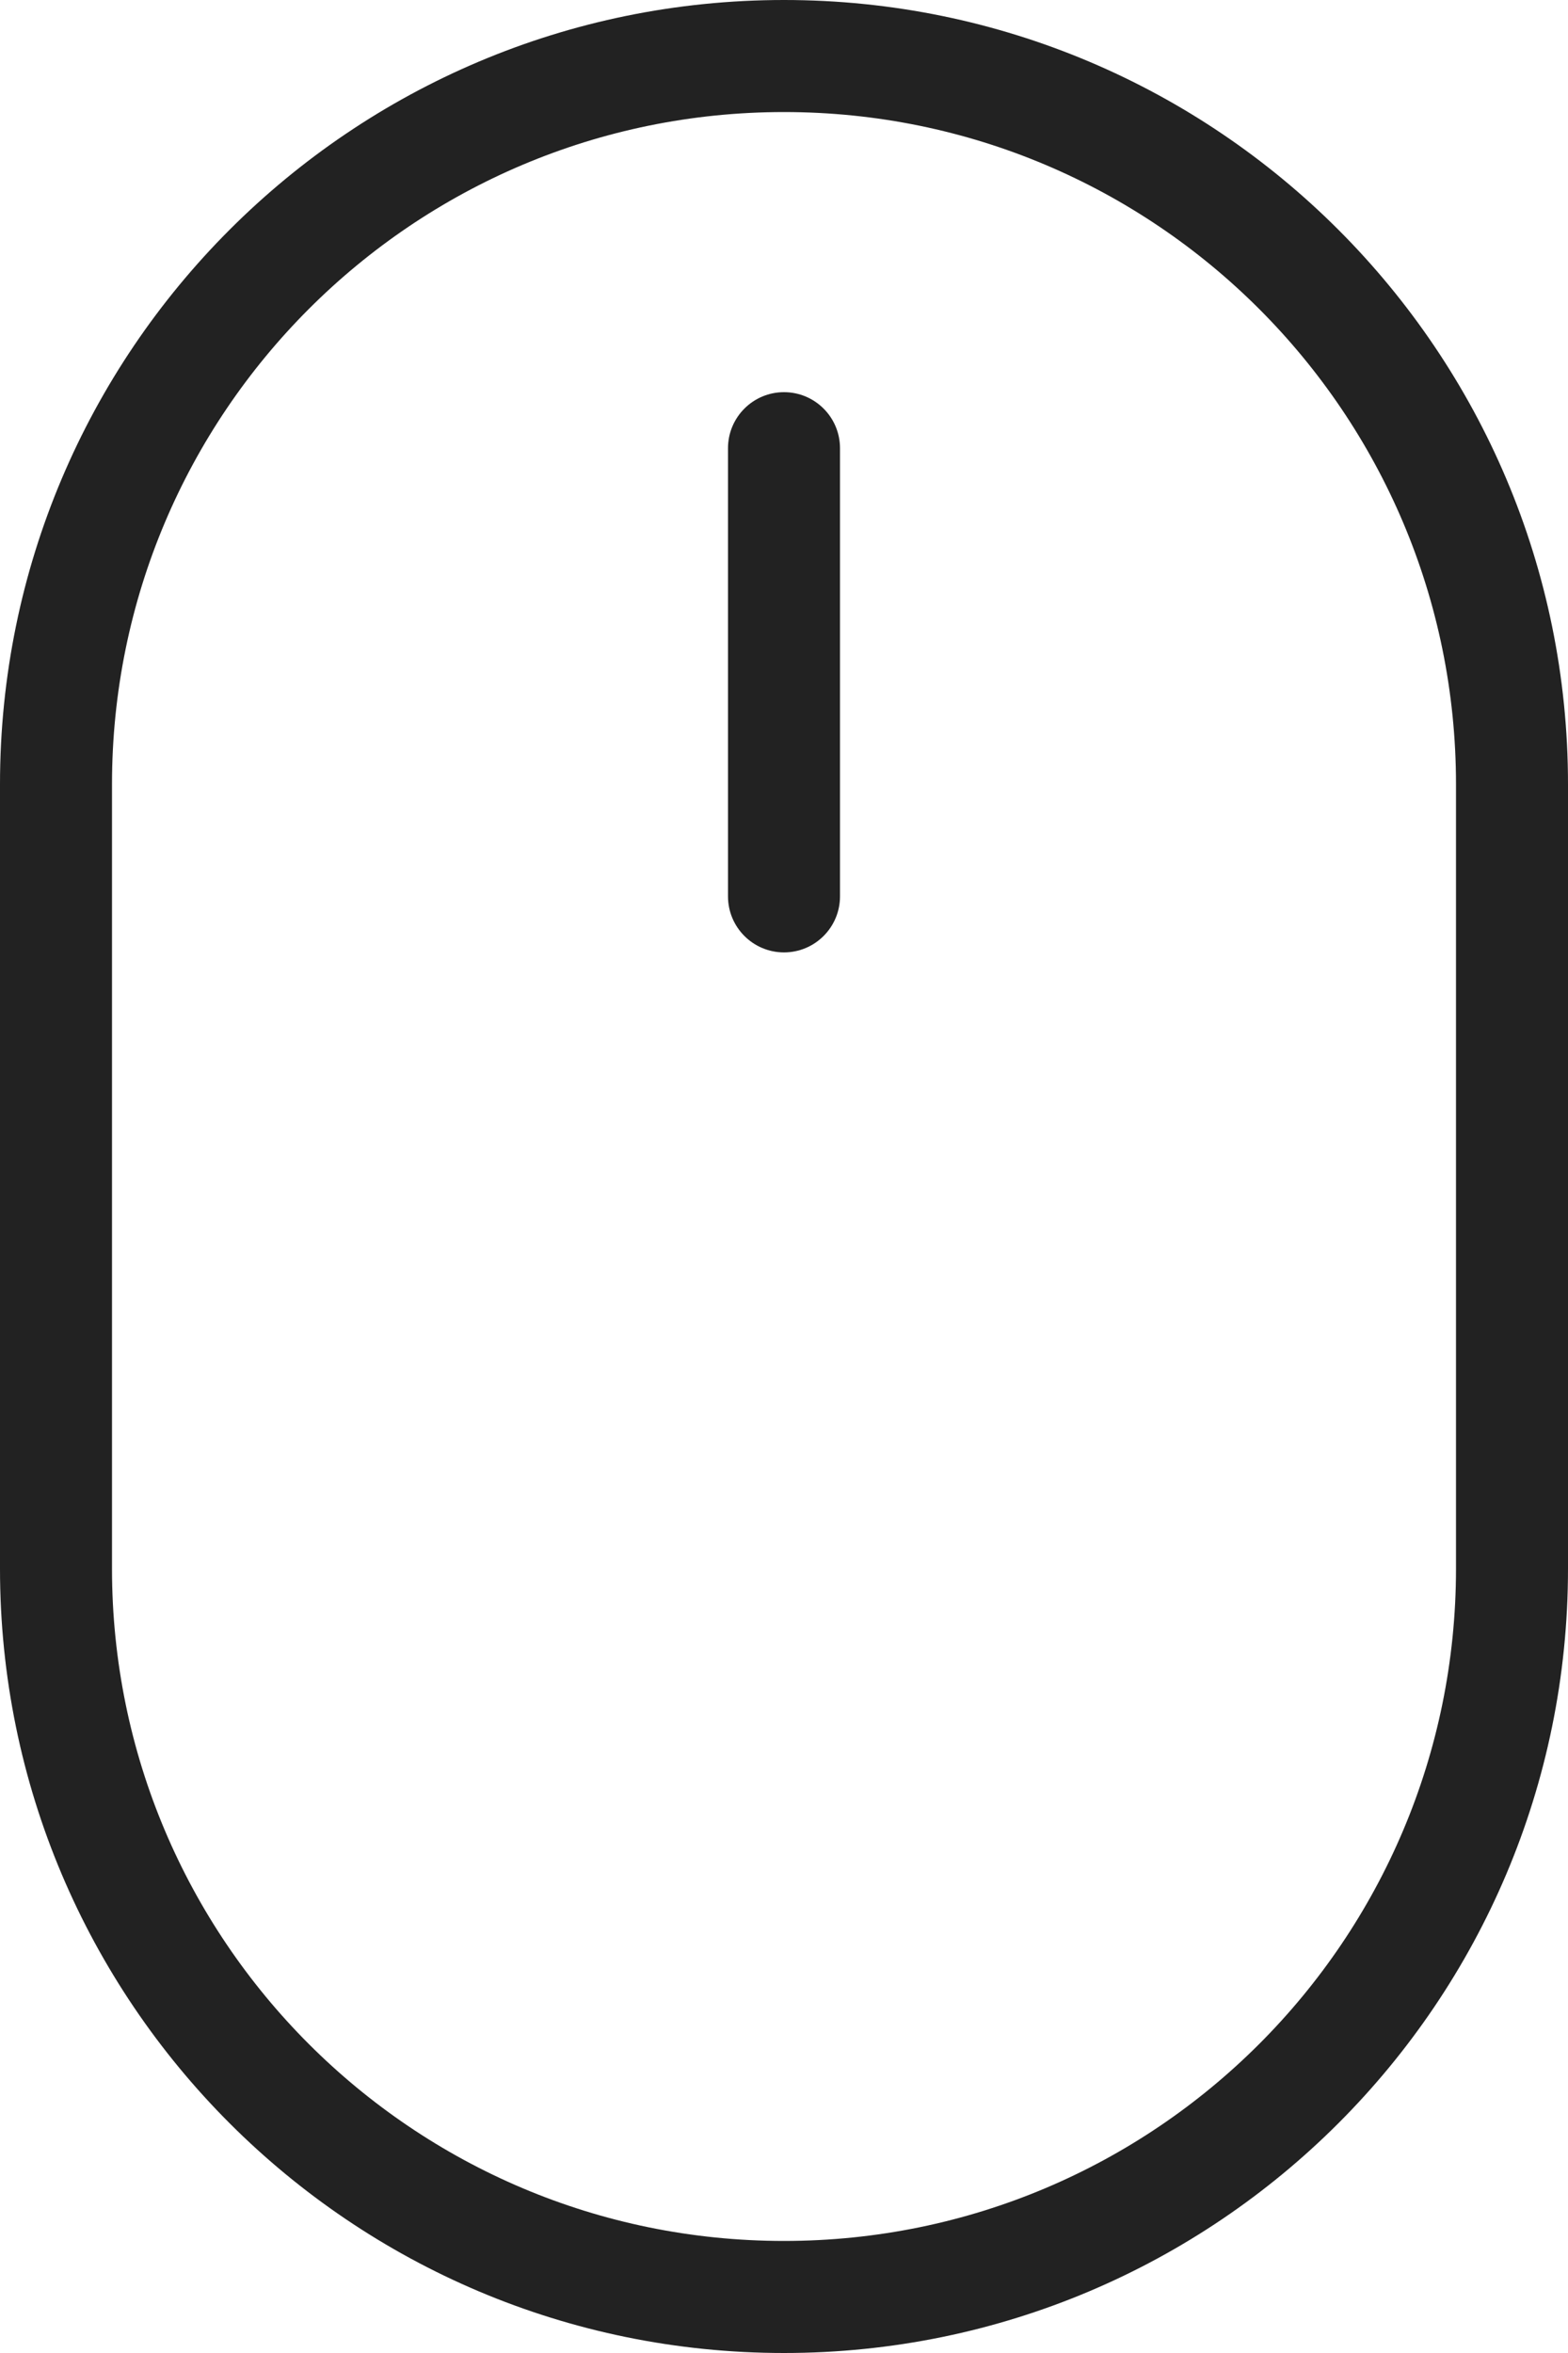 <svg width="28" height="42" viewBox="0 0 28 42" fill="none" xmlns="http://www.w3.org/2000/svg">
<path fill-rule="evenodd" clip-rule="evenodd" d="M26 28V14C26 7.373 20.627 2 14 2C7.373 2 2 7.373 2 14V28C2 34.627 7.373 40 14 40C20.627 40 26 34.627 26 28ZM14 0C6.268 0 0 6.268 0 14V28C0 35.732 6.268 42 14 42C21.732 42 28 35.732 28 28V14C28 6.268 21.732 0 14 0Z" fill="#222222"/>
<path fill-rule="evenodd" clip-rule="evenodd" d="M14 7C14.552 7 15 7.448 15 8V16C15 16.552 14.552 17 14 17C13.448 17 13 16.552 13 16V8C13 7.448 13.448 7 14 7Z" fill="#222222"/>
</svg>
